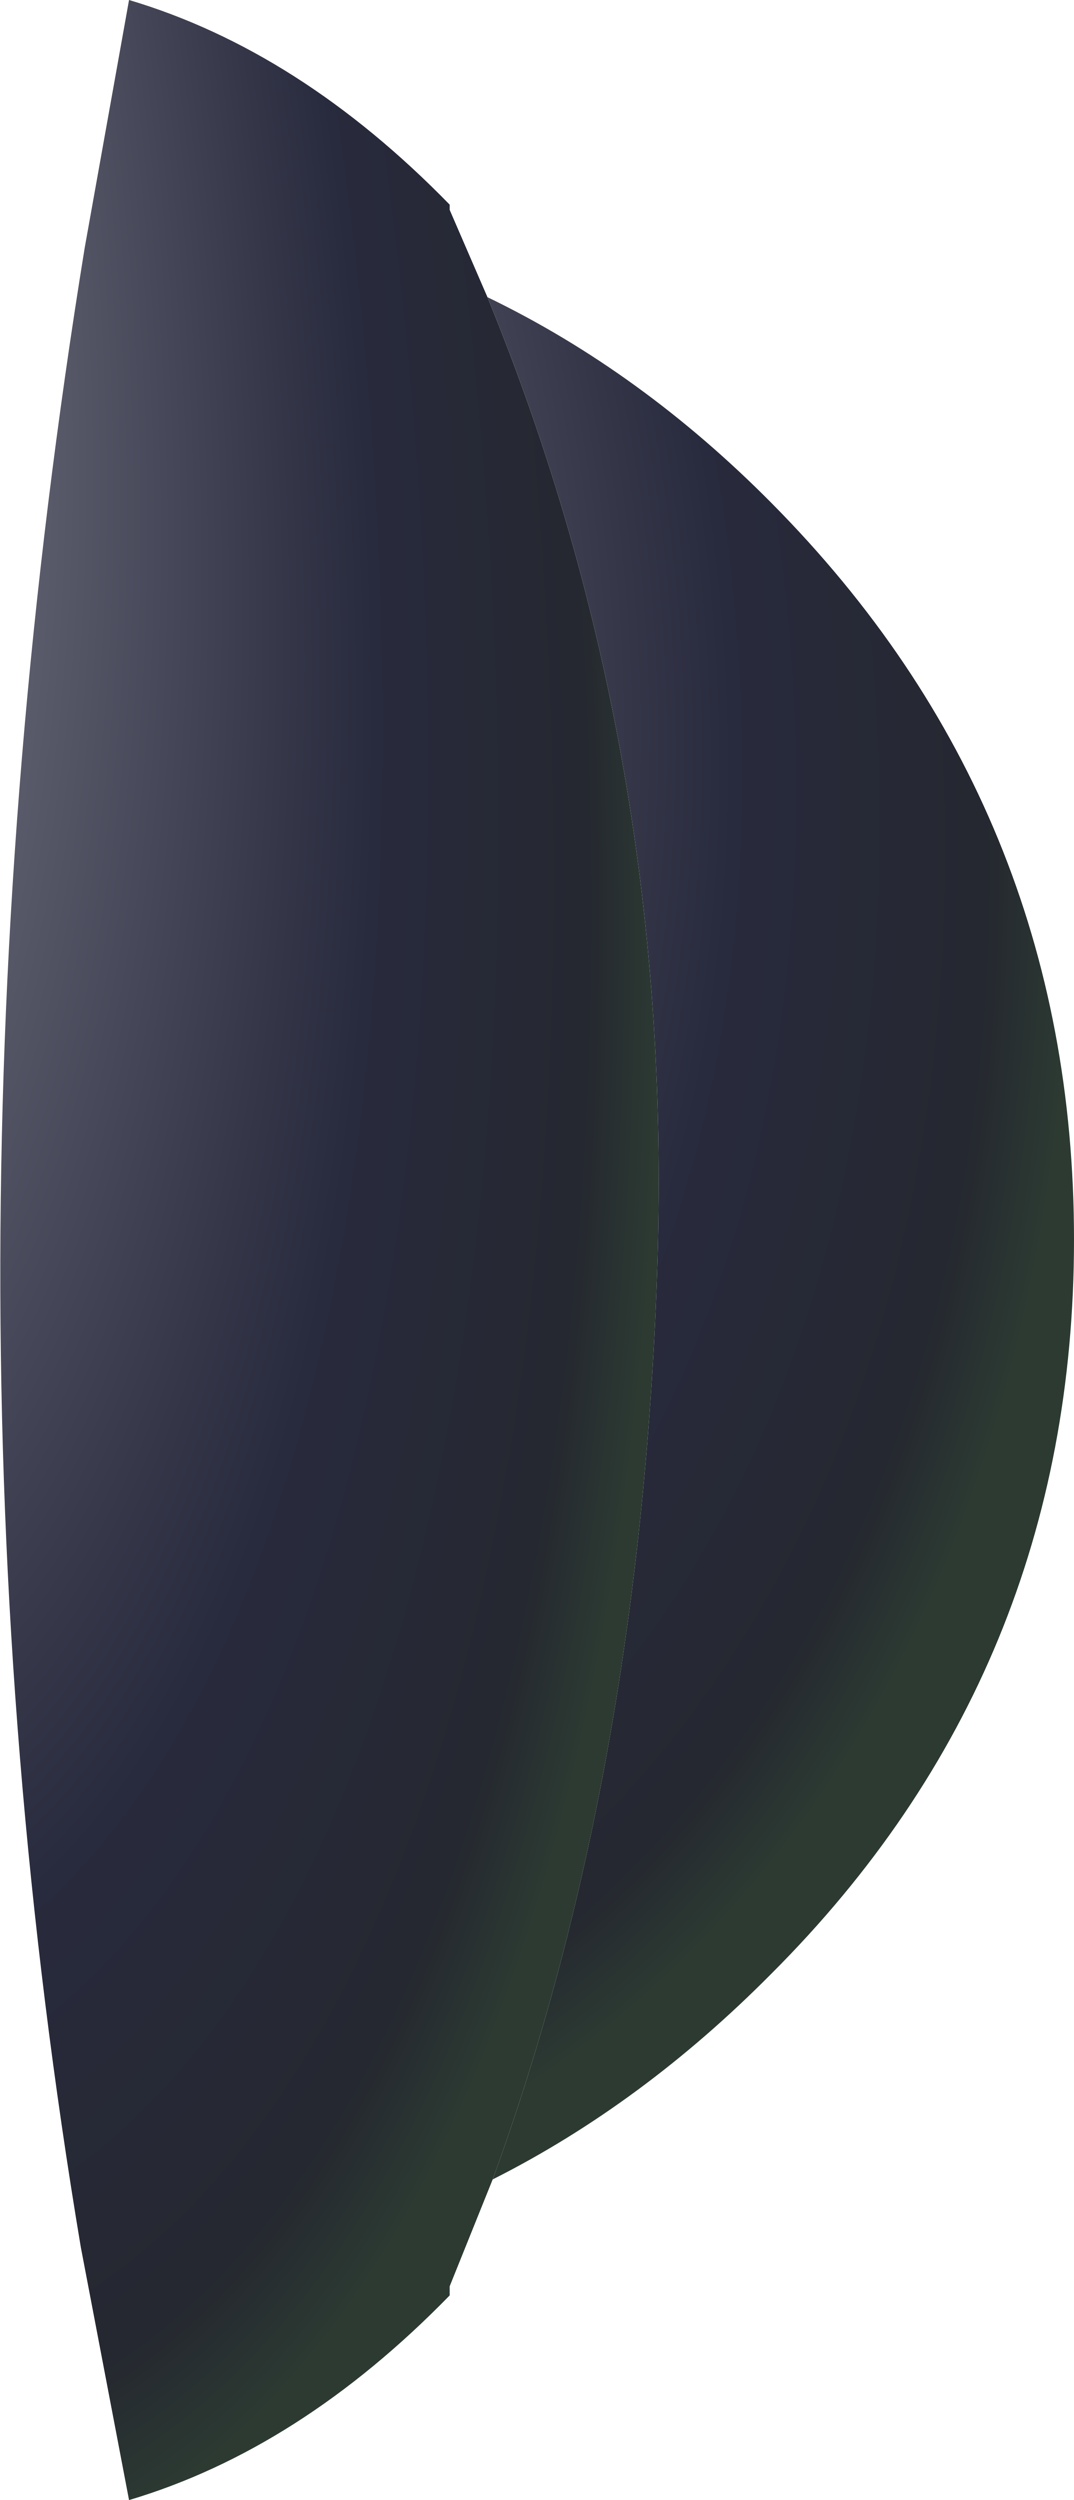 <?xml version="1.0" encoding="UTF-8" standalone="no"?>
<svg xmlns:xlink="http://www.w3.org/1999/xlink" height="95.9px" width="41.2px" xmlns="http://www.w3.org/2000/svg">
  <g transform="matrix(1.0, 0.0, 0.0, 1.0, 11.95, 47.95)">
    <path d="M6.95 35.65 L5.3 39.75 5.3 40.1 Q-0.45 46.0 -7.0 47.95 L-8.85 38.25 Q-15.1 0.95 -8.7 -38.45 L-7.0 -47.95 Q-0.45 -46.0 5.3 -40.1 L5.3 -39.9 6.75 -36.55 Q14.0 -18.85 13.25 1.1 12.55 20.3 6.95 35.65" fill="url(#gradient0)" fill-rule="evenodd" stroke="none"/>
    <path d="M6.75 -36.55 Q12.65 -33.7 17.65 -28.65 29.25 -16.95 29.25 -0.4 29.25 16.15 17.65 27.75 12.7 32.75 6.95 35.65 12.55 20.3 13.25 1.1 14.0 -18.85 6.75 -36.55" fill="url(#gradient1)" fill-rule="evenodd" stroke="none"/>
  </g>
  <defs>
    <radialGradient cx="0" cy="0" gradientTransform="matrix(0.055, -0.014, 0.033, 0.13, -39.2, -55.8)" gradientUnits="userSpaceOnUse" id="gradient0" r="819.2" spreadMethod="pad">
      <stop offset="0.0" stop-color="#c8c8d0"/>
      <stop offset="0.792" stop-color="#282a3d"/>
      <stop offset="0.949" stop-color="#252830"/>
      <stop offset="1.0" stop-color="#2c3a32"/>
    </radialGradient>
    <radialGradient cx="0" cy="0" gradientTransform="matrix(0.059, -0.033, 0.048, 0.086, -33.2, -37.05)" gradientUnits="userSpaceOnUse" id="gradient1" r="819.2" spreadMethod="pad">
      <stop offset="0.0" stop-color="#c8c8d0"/>
      <stop offset="0.792" stop-color="#282a3d"/>
      <stop offset="0.949" stop-color="#252830"/>
      <stop offset="1.0" stop-color="#2c3a32"/>
    </radialGradient>
  </defs>
</svg>
